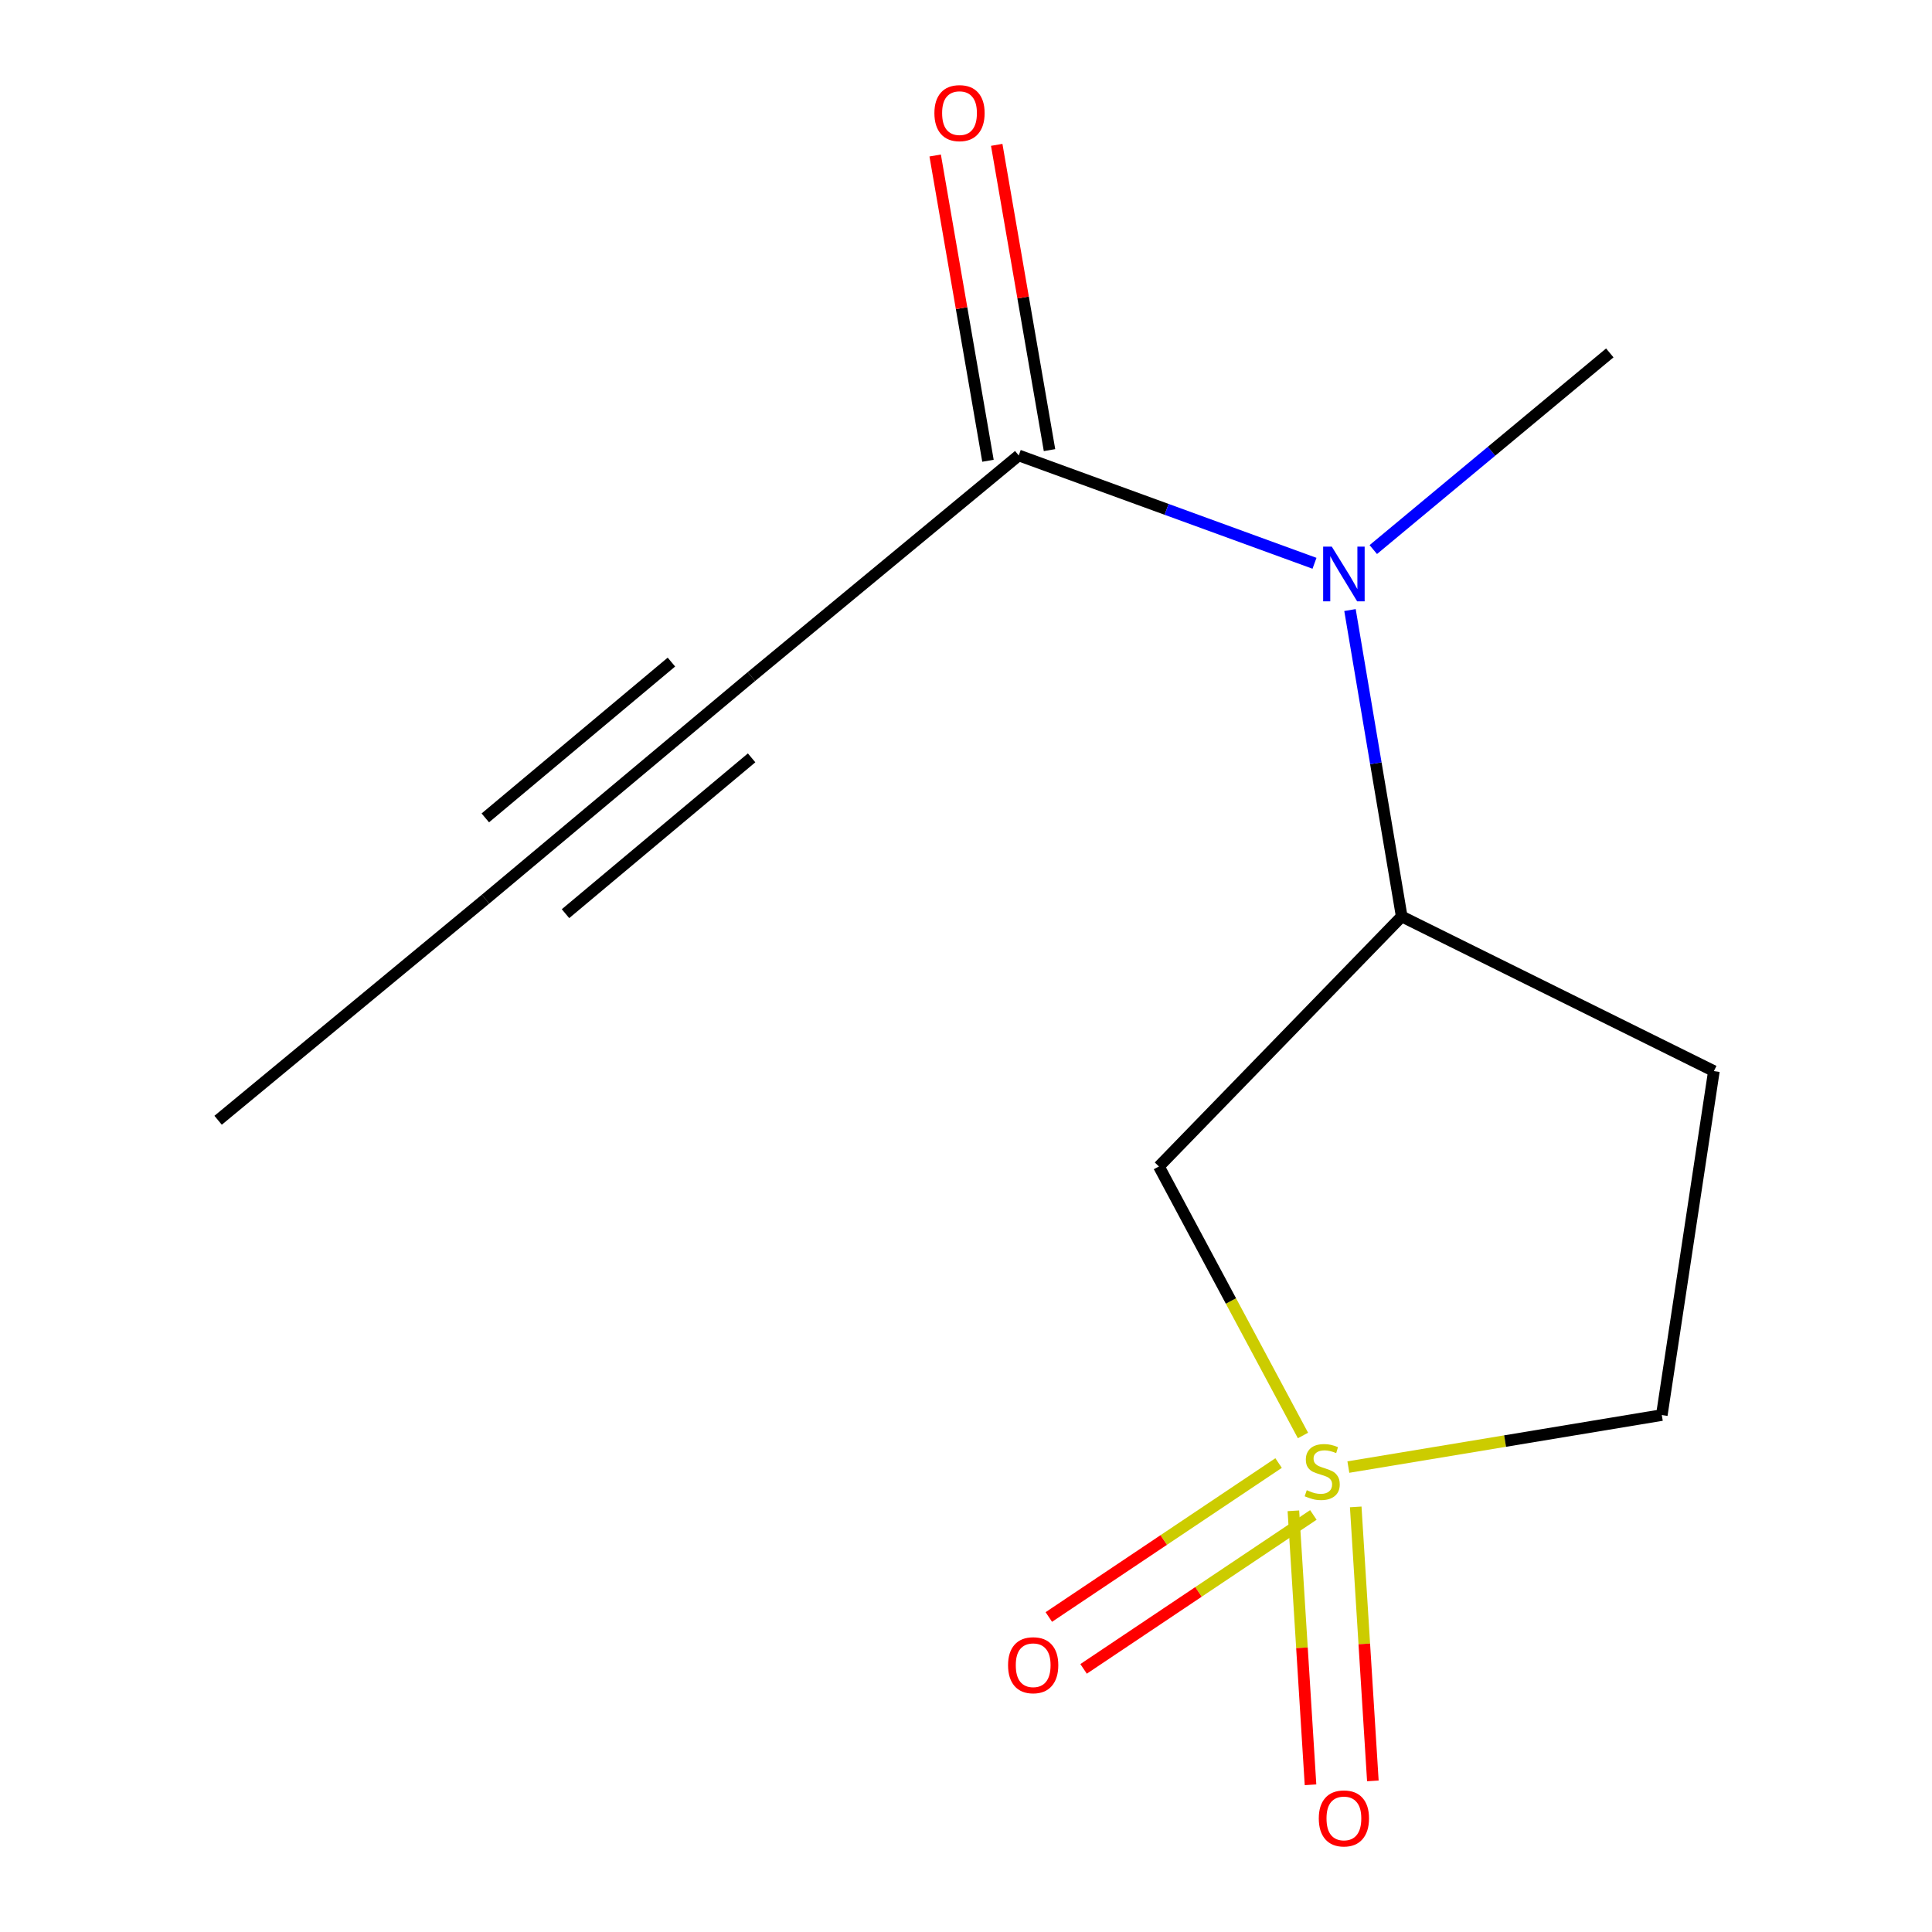 <?xml version='1.0' encoding='iso-8859-1'?>
<svg version='1.1' baseProfile='full'
              xmlns='http://www.w3.org/2000/svg'
                      xmlns:rdkit='http://www.rdkit.org/xml'
                      xmlns:xlink='http://www.w3.org/1999/xlink'
                  xml:space='preserve'
width='1000px' height='1000px' viewBox='0 0 1000 1000'>
<!-- END OF HEADER -->
<rect style='opacity:1.0;fill:#FFFFFF;stroke:none' width='1000' height='1000' x='0' y='0'> </rect>
<path class='bond-0' d='M 674.418,743.005 L 637.137,673.387' style='fill:none;fill-rule:evenodd;stroke:#CCCC00;stroke-width:6px;stroke-linecap:butt;stroke-linejoin:miter;stroke-opacity:1' />
<path class='bond-0' d='M 637.137,673.387 L 599.857,603.77' style='fill:none;fill-rule:evenodd;stroke:#000000;stroke-width:6px;stroke-linecap:butt;stroke-linejoin:miter;stroke-opacity:1' />
<path class='bond-6' d='M 669.455,781.986 L 673.889,852.896' style='fill:none;fill-rule:evenodd;stroke:#CCCC00;stroke-width:6px;stroke-linecap:butt;stroke-linejoin:miter;stroke-opacity:1' />
<path class='bond-6' d='M 673.889,852.896 L 678.322,923.805' style='fill:none;fill-rule:evenodd;stroke:#FF0000;stroke-width:6px;stroke-linecap:butt;stroke-linejoin:miter;stroke-opacity:1' />
<path class='bond-6' d='M 701.72,779.969 L 706.153,850.878' style='fill:none;fill-rule:evenodd;stroke:#CCCC00;stroke-width:6px;stroke-linecap:butt;stroke-linejoin:miter;stroke-opacity:1' />
<path class='bond-6' d='M 706.153,850.878 L 710.587,921.787' style='fill:none;fill-rule:evenodd;stroke:#FF0000;stroke-width:6px;stroke-linecap:butt;stroke-linejoin:miter;stroke-opacity:1' />
<path class='bond-7' d='M 661.797,757.272 L 602.332,797.113' style='fill:none;fill-rule:evenodd;stroke:#CCCC00;stroke-width:6px;stroke-linecap:butt;stroke-linejoin:miter;stroke-opacity:1' />
<path class='bond-7' d='M 602.332,797.113 L 542.867,836.954' style='fill:none;fill-rule:evenodd;stroke:#FF0000;stroke-width:6px;stroke-linecap:butt;stroke-linejoin:miter;stroke-opacity:1' />
<path class='bond-7' d='M 679.791,784.129 L 620.326,823.97' style='fill:none;fill-rule:evenodd;stroke:#CCCC00;stroke-width:6px;stroke-linecap:butt;stroke-linejoin:miter;stroke-opacity:1' />
<path class='bond-7' d='M 620.326,823.97 L 560.861,863.811' style='fill:none;fill-rule:evenodd;stroke:#FF0000;stroke-width:6px;stroke-linecap:butt;stroke-linejoin:miter;stroke-opacity:1' />
<path class='bond-9' d='M 697.91,759.355 L 779.03,745.895' style='fill:none;fill-rule:evenodd;stroke:#CCCC00;stroke-width:6px;stroke-linecap:butt;stroke-linejoin:miter;stroke-opacity:1' />
<path class='bond-9' d='M 779.03,745.895 L 860.149,732.434' style='fill:none;fill-rule:evenodd;stroke:#000000;stroke-width:6px;stroke-linecap:butt;stroke-linejoin:miter;stroke-opacity:1' />
<path class='bond-1' d='M 599.857,603.77 L 725.522,474.369' style='fill:none;fill-rule:evenodd;stroke:#000000;stroke-width:6px;stroke-linecap:butt;stroke-linejoin:miter;stroke-opacity:1' />
<path class='bond-3' d='M 725.522,474.369 L 712.136,395.064' style='fill:none;fill-rule:evenodd;stroke:#000000;stroke-width:6px;stroke-linecap:butt;stroke-linejoin:miter;stroke-opacity:1' />
<path class='bond-3' d='M 712.136,395.064 L 698.75,315.759' style='fill:none;fill-rule:evenodd;stroke:#0000FF;stroke-width:6px;stroke-linecap:butt;stroke-linejoin:miter;stroke-opacity:1' />
<path class='bond-13' d='M 725.522,474.369 L 887.107,554.398' style='fill:none;fill-rule:evenodd;stroke:#000000;stroke-width:6px;stroke-linecap:butt;stroke-linejoin:miter;stroke-opacity:1' />
<path class='bond-2' d='M 527.299,235.736 L 603.841,263.646' style='fill:none;fill-rule:evenodd;stroke:#000000;stroke-width:6px;stroke-linecap:butt;stroke-linejoin:miter;stroke-opacity:1' />
<path class='bond-2' d='M 603.841,263.646 L 680.382,291.556' style='fill:none;fill-rule:evenodd;stroke:#0000FF;stroke-width:6px;stroke-linecap:butt;stroke-linejoin:miter;stroke-opacity:1' />
<path class='bond-4' d='M 527.299,235.736 L 388.918,350.194' style='fill:none;fill-rule:evenodd;stroke:#000000;stroke-width:6px;stroke-linecap:butt;stroke-linejoin:miter;stroke-opacity:1' />
<path class='bond-10' d='M 543.226,232.982 L 529.563,153.978' style='fill:none;fill-rule:evenodd;stroke:#000000;stroke-width:6px;stroke-linecap:butt;stroke-linejoin:miter;stroke-opacity:1' />
<path class='bond-10' d='M 529.563,153.978 L 515.899,74.975' style='fill:none;fill-rule:evenodd;stroke:#FF0000;stroke-width:6px;stroke-linecap:butt;stroke-linejoin:miter;stroke-opacity:1' />
<path class='bond-10' d='M 511.372,238.491 L 497.708,159.488' style='fill:none;fill-rule:evenodd;stroke:#000000;stroke-width:6px;stroke-linecap:butt;stroke-linejoin:miter;stroke-opacity:1' />
<path class='bond-10' d='M 497.708,159.488 L 484.045,80.484' style='fill:none;fill-rule:evenodd;stroke:#FF0000;stroke-width:6px;stroke-linecap:butt;stroke-linejoin:miter;stroke-opacity:1' />
<path class='bond-11' d='M 710.816,284.454 L 772.021,233.559' style='fill:none;fill-rule:evenodd;stroke:#0000FF;stroke-width:6px;stroke-linecap:butt;stroke-linejoin:miter;stroke-opacity:1' />
<path class='bond-11' d='M 772.021,233.559 L 833.227,182.665' style='fill:none;fill-rule:evenodd;stroke:#000000;stroke-width:6px;stroke-linecap:butt;stroke-linejoin:miter;stroke-opacity:1' />
<path class='bond-5' d='M 388.918,350.194 L 251.31,465.407' style='fill:none;fill-rule:evenodd;stroke:#000000;stroke-width:6px;stroke-linecap:butt;stroke-linejoin:miter;stroke-opacity:1' />
<path class='bond-5' d='M 347.524,342.689 L 251.198,423.338' style='fill:none;fill-rule:evenodd;stroke:#000000;stroke-width:6px;stroke-linecap:butt;stroke-linejoin:miter;stroke-opacity:1' />
<path class='bond-5' d='M 389.03,392.263 L 292.704,472.912' style='fill:none;fill-rule:evenodd;stroke:#000000;stroke-width:6px;stroke-linecap:butt;stroke-linejoin:miter;stroke-opacity:1' />
<path class='bond-12' d='M 251.31,465.407 L 112.893,579.847' style='fill:none;fill-rule:evenodd;stroke:#000000;stroke-width:6px;stroke-linecap:butt;stroke-linejoin:miter;stroke-opacity:1' />
<path class='bond-8' d='M 887.107,554.398 L 860.149,732.434' style='fill:none;fill-rule:evenodd;stroke:#000000;stroke-width:6px;stroke-linecap:butt;stroke-linejoin:miter;stroke-opacity:1' />
<path  class='atom-0' d='M 676.376 771.321
Q 676.696 771.441, 678.016 772.001
Q 679.336 772.561, 680.776 772.921
Q 682.256 773.241, 683.696 773.241
Q 686.376 773.241, 687.936 771.961
Q 689.496 770.641, 689.496 768.361
Q 689.496 766.801, 688.696 765.841
Q 687.936 764.881, 686.736 764.361
Q 685.536 763.841, 683.536 763.241
Q 681.016 762.481, 679.496 761.761
Q 678.016 761.041, 676.936 759.521
Q 675.896 758.001, 675.896 755.441
Q 675.896 751.881, 678.296 749.681
Q 680.736 747.481, 685.536 747.481
Q 688.816 747.481, 692.536 749.041
L 691.616 752.121
Q 688.216 750.721, 685.656 750.721
Q 682.896 750.721, 681.376 751.881
Q 679.856 753.001, 679.896 754.961
Q 679.896 756.481, 680.656 757.401
Q 681.456 758.321, 682.576 758.841
Q 683.736 759.361, 685.656 759.961
Q 688.216 760.761, 689.736 761.561
Q 691.256 762.361, 692.336 764.001
Q 693.456 765.601, 693.456 768.361
Q 693.456 772.281, 690.816 774.401
Q 688.216 776.481, 683.856 776.481
Q 681.336 776.481, 679.416 775.921
Q 677.536 775.401, 675.296 774.481
L 676.376 771.321
' fill='#CCCC00'/>
<path  class='atom-4' d='M 689.341 282.945
L 698.621 297.945
Q 699.541 299.425, 701.021 302.105
Q 702.501 304.785, 702.581 304.945
L 702.581 282.945
L 706.341 282.945
L 706.341 311.265
L 702.461 311.265
L 692.501 294.865
Q 691.341 292.945, 690.101 290.745
Q 688.901 288.545, 688.541 287.865
L 688.541 311.265
L 684.861 311.265
L 684.861 282.945
L 689.341 282.945
' fill='#0000FF'/>
<path  class='atom-7' d='M 682.601 941.208
Q 682.601 934.408, 685.961 930.608
Q 689.321 926.808, 695.601 926.808
Q 701.881 926.808, 705.241 930.608
Q 708.601 934.408, 708.601 941.208
Q 708.601 948.088, 705.201 952.008
Q 701.801 955.888, 695.601 955.888
Q 689.361 955.888, 685.961 952.008
Q 682.601 948.128, 682.601 941.208
M 695.601 952.688
Q 699.921 952.688, 702.241 949.808
Q 704.601 946.888, 704.601 941.208
Q 704.601 935.648, 702.241 932.848
Q 699.921 930.008, 695.601 930.008
Q 691.281 930.008, 688.921 932.808
Q 686.601 935.608, 686.601 941.208
Q 686.601 946.928, 688.921 949.808
Q 691.281 952.688, 695.601 952.688
' fill='#FF0000'/>
<path  class='atom-8' d='M 521.77 861.915
Q 521.77 855.115, 525.13 851.315
Q 528.49 847.515, 534.77 847.515
Q 541.05 847.515, 544.41 851.315
Q 547.77 855.115, 547.77 861.915
Q 547.77 868.795, 544.37 872.715
Q 540.97 876.595, 534.77 876.595
Q 528.53 876.595, 525.13 872.715
Q 521.77 868.835, 521.77 861.915
M 534.77 873.395
Q 539.09 873.395, 541.41 870.515
Q 543.77 867.595, 543.77 861.915
Q 543.77 856.355, 541.41 853.555
Q 539.09 850.715, 534.77 850.715
Q 530.45 850.715, 528.09 853.515
Q 525.77 856.315, 525.77 861.915
Q 525.77 867.635, 528.09 870.515
Q 530.45 873.395, 534.77 873.395
' fill='#FF0000'/>
<path  class='atom-11' d='M 483.642 58.552
Q 483.642 51.752, 487.002 47.952
Q 490.362 44.152, 496.642 44.152
Q 502.922 44.152, 506.282 47.952
Q 509.642 51.752, 509.642 58.552
Q 509.642 65.432, 506.242 69.352
Q 502.842 73.232, 496.642 73.232
Q 490.402 73.232, 487.002 69.352
Q 483.642 65.472, 483.642 58.552
M 496.642 70.032
Q 500.962 70.032, 503.282 67.152
Q 505.642 64.232, 505.642 58.552
Q 505.642 52.992, 503.282 50.192
Q 500.962 47.352, 496.642 47.352
Q 492.322 47.352, 489.962 50.152
Q 487.642 52.952, 487.642 58.552
Q 487.642 64.272, 489.962 67.152
Q 492.322 70.032, 496.642 70.032
' fill='#FF0000'/>
</svg>
